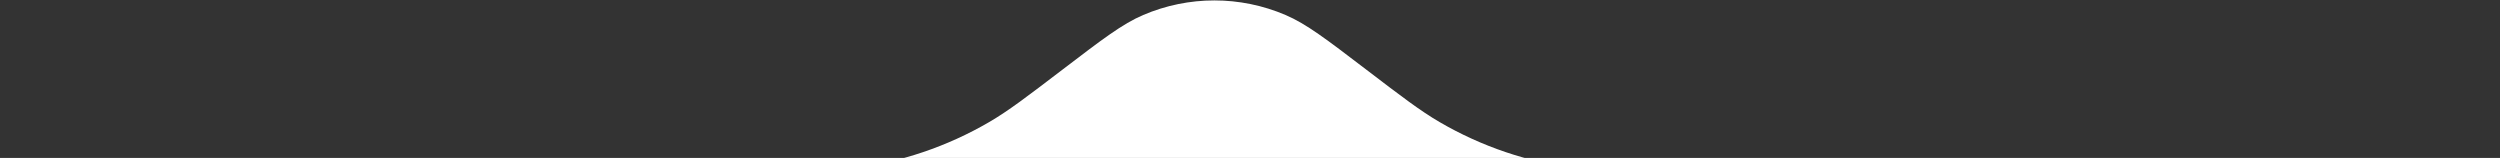 <?xml version="1.0" encoding="UTF-8"?> <svg xmlns="http://www.w3.org/2000/svg" width="649" height="41" viewBox="0 0 649 41" fill="none"><rect x="0" y="0" width="649" height="41" fill="#333333" stroke="none"/><path d="M275.935 17.988C286.243 10.127 291.397 6.196 296.768 3.898C308.575 -1.153 321.935 -1.153 333.742 3.898C339.113 6.196 344.267 10.127 354.575 17.988V17.988C363.996 25.174 368.706 28.766 373.705 31.681C384.625 38.048 396.722 42.135 409.265 43.694C415.008 44.408 420.932 44.408 432.78 44.408H649V70H0V44.408H197.73C209.578 44.408 215.502 44.408 221.245 43.694C233.788 42.135 245.885 38.048 256.805 31.681C261.804 28.766 266.514 25.174 275.935 17.988V17.988Z" fill="white"></path></svg> 